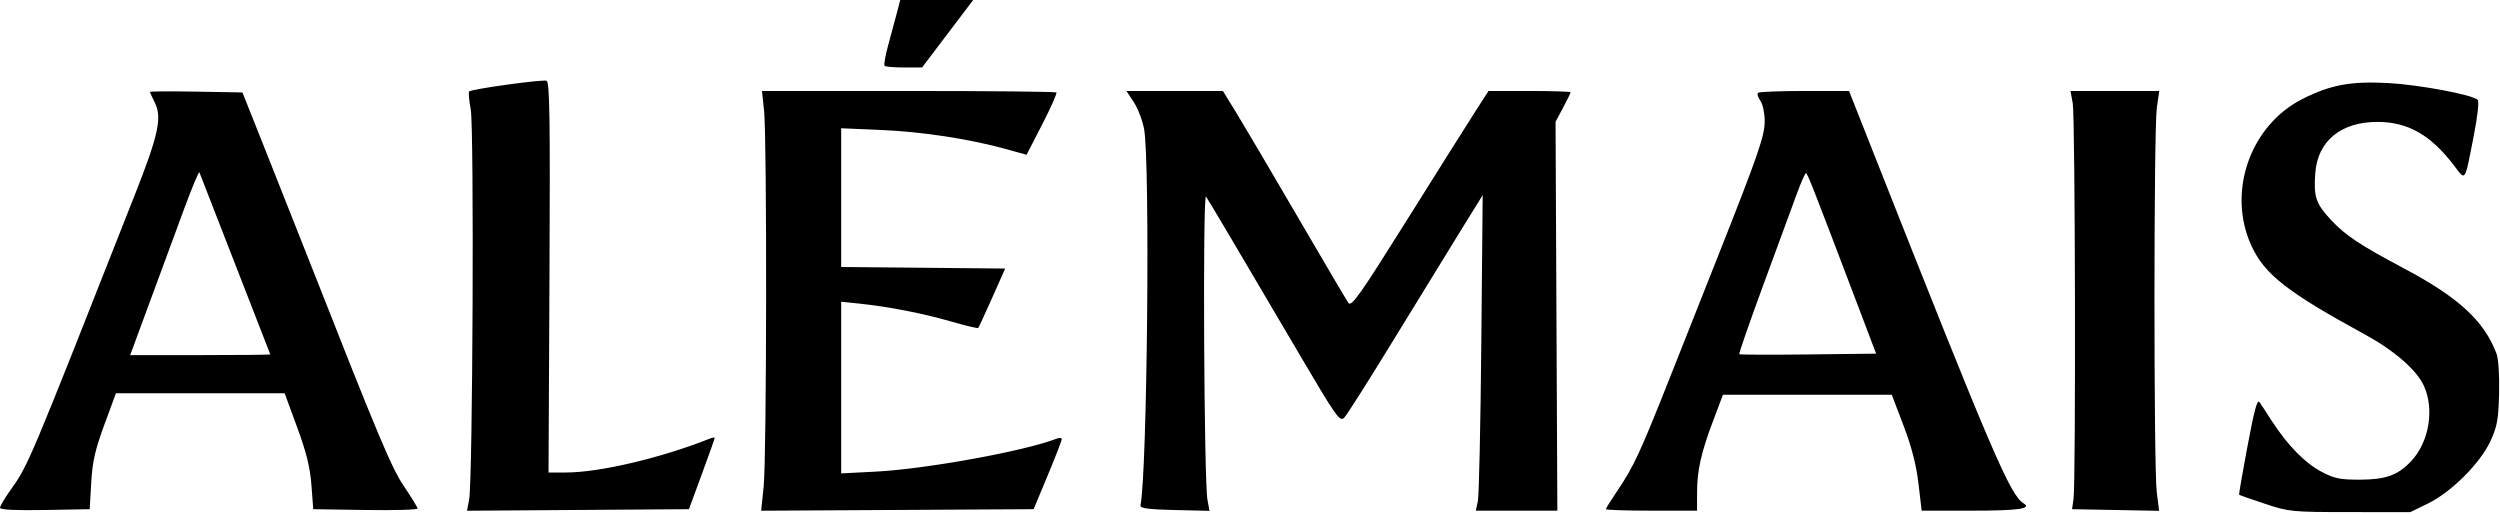 <svg width="662" height="136" viewBox="0 0 662 136" fill="none" xmlns="http://www.w3.org/2000/svg">
<g clip-path="url(#clip0_501_310)">
<path fill-rule="evenodd" clip-rule="evenodd" d="M661.079 93.646C657.808 84.993 651.062 78.769 636.688 71.138C624.971 64.917 621.13 62.378 617.374 58.372C613.224 53.945 612.625 52.194 613.086 45.835C613.704 37.31 619.929 32.227 629.679 32.283C637.685 32.33 643.637 35.738 649.81 43.807C652.979 47.949 652.589 48.536 655.062 35.904C656.081 30.703 656.496 26.839 656.081 26.427C654.73 25.088 640.506 22.423 632.405 21.992C622.518 21.467 617.241 22.435 609.834 26.132C595.854 33.112 589.636 50.825 596.168 65.065C599.653 72.657 605.651 77.347 626.25 88.58C634.008 92.81 639.941 97.981 641.851 102.178C644.687 108.407 643.21 117.095 638.459 122.13C634.966 125.832 631.792 126.984 625.006 127.015C619.741 127.039 618.167 126.724 614.85 124.986C610.359 122.632 605.82 118.003 601.545 111.419C599.915 108.91 598.482 106.712 598.359 106.533C597.712 105.594 597 108.222 594.976 119.012C593.751 125.541 592.822 130.947 592.911 131.026C593.001 131.104 596.053 132.164 599.694 133.38C606.107 135.523 606.814 135.593 622.28 135.602L638.246 135.611L642.919 133.334C649.1 130.32 656.734 122.701 659.463 116.819C661.254 112.958 661.59 111.104 661.761 104.137C661.875 99.436 661.587 94.989 661.079 93.646ZM560.021 24.091L548.273 24.091L548.867 27.394C549.515 31.002 549.703 127.697 549.071 132.114L548.681 134.834L560.21 135.05L571.738 135.265L571.114 130.387C570.29 123.961 570.303 34.321 571.128 28.56L571.769 24.091H560.021ZM535.877 133.309C532.249 131.071 527.554 120.105 495.689 39.44L489.626 24.091L477.811 24.091C471.313 24.091 465.775 24.312 465.504 24.582C465.234 24.852 465.526 25.804 466.153 26.698C466.781 27.592 467.294 30.008 467.294 32.066C467.294 35.97 465.557 40.996 455.012 67.611C452.049 75.091 446.37 89.43 442.394 99.474C434.309 119.894 432.61 123.56 428.263 129.969C426.599 132.421 425.238 134.607 425.238 134.826C425.238 135.044 430.67 135.223 437.309 135.223H449.381V130.598C449.381 124.616 450.406 119.991 453.625 111.455L456.238 104.526L478.588 104.526H500.938L504.051 112.686C506.185 118.28 507.43 123.106 508.01 128.034L508.857 135.223H522.298C534.408 135.223 538.13 134.698 535.877 133.309ZM491.929 80.823C480.23 49.991 478.606 45.851 478.214 45.851C477.986 45.851 476.871 48.386 475.737 51.486C474.603 54.584 470.661 65.308 466.978 75.316C463.295 85.324 460.405 93.636 460.557 93.788C460.709 93.939 468.924 93.97 478.814 93.855L496.795 93.646L491.929 80.823ZM405.026 24.091H394.16L390.778 29.337C388.917 32.222 380.775 45.149 372.686 58.063C360.065 78.209 357.845 81.354 357.054 80.211C356.547 79.479 350.424 69.088 343.446 57.12C336.468 45.152 329.2 32.825 327.294 29.726L323.829 24.091H311.048H298.268L300.212 27.024C301.282 28.637 302.514 31.832 302.949 34.124C304.579 42.701 303.793 125.038 301.998 133.835C301.843 134.595 304.008 134.887 311.033 135.054L320.273 135.273L319.734 132.334C318.811 127.301 318.45 50.748 319.356 52.069C320.223 53.334 326.949 64.692 343.863 93.448C354.053 110.774 354.795 111.819 356.003 110.545C356.709 109.799 362.635 100.446 369.17 89.76C375.705 79.074 383.654 66.135 386.832 61.006L392.613 51.68L392.25 90.926C392.05 112.511 391.641 131.308 391.34 132.697L390.793 135.223H401.59L412.387 135.224L412.149 83.737L411.91 32.251L413.901 28.519C414.996 26.466 415.892 24.63 415.892 24.439C415.892 24.248 411.002 24.091 405.026 24.091ZM279.792 116.16C271.409 119.434 245.266 124.196 231.895 124.885L222.744 125.357V102.625V79.893L227.611 80.402C235.373 81.215 244.396 82.975 251.84 85.131C255.636 86.229 258.868 87.001 259.023 86.847C259.177 86.693 260.848 83.089 262.736 78.838L266.17 71.109L244.456 70.902L222.744 70.696V52.33V33.964L233.452 34.421C244.28 34.884 256.918 36.83 266.568 39.519L271.84 40.988L275.982 32.932C278.26 28.501 279.947 24.699 279.731 24.483C279.515 24.268 261.886 24.091 240.556 24.091L201.774 24.091L202.329 29.337C203.114 36.765 203.02 121.083 202.218 128.819L201.552 135.238L237.627 135.036L273.703 134.834L277.429 125.897C279.478 120.982 281.155 116.66 281.155 116.294C281.155 115.928 280.542 115.867 279.792 116.16ZM248.038 0L238.38 0L237.525 3.303C237.054 5.119 236.023 8.942 235.234 11.797C234.444 14.652 233.998 17.188 234.241 17.431C234.486 17.675 236.818 17.873 239.424 17.871L244.161 17.869L250.928 8.934L257.696 0L248.038 0ZM187.891 116.171C175.148 121.248 158.745 125.112 149.924 125.118L145.251 125.121L145.5 73.437C145.703 31.166 145.561 21.686 144.721 21.385C143.61 20.988 124.866 23.578 124.226 24.218C124.012 24.431 124.204 26.585 124.652 29.006C125.568 33.948 125.182 127.368 124.226 132.318L123.66 135.242L153.045 135.038L182.429 134.834L185.841 125.565C187.718 120.467 189.254 116.146 189.254 115.962C189.254 115.779 188.64 115.872 187.891 116.171ZM107.014 128.835C103.658 123.869 100.378 116.065 81.774 68.777C79.252 62.366 74.266 49.776 70.693 40.8L64.198 24.48L51.959 24.266C45.228 24.148 39.72 24.182 39.72 24.341C39.72 24.499 40.29 25.77 40.987 27.163C42.944 31.079 41.965 35.69 35.909 51.057C7.292 123.68 7.53 123.117 2.635 129.979C1.185 132.01 6.59371e-05 134.03 6.59371e-05 134.467C6.59371e-05 134.985 4.155 135.189 11.877 135.049L23.754 134.834L24.152 127.84C24.468 122.273 25.177 119.141 27.624 112.491L30.699 104.137H53.037H75.376L78.688 113.147C81.139 119.813 82.122 123.804 82.472 128.495L82.945 134.834L96.769 135.046C104.373 135.163 110.582 134.988 110.569 134.658C110.556 134.328 108.956 131.707 107.014 128.835ZM62.267 69.943C57.198 56.906 52.94 45.968 52.804 45.636C52.668 45.304 50.842 49.676 48.745 55.35C46.649 61.025 42.581 72.051 39.705 79.851L34.475 94.034H53.064C63.287 94.034 71.614 93.947 71.568 93.84C71.521 93.733 67.336 82.979 62.267 69.943Z" fill="black"/>
</g>
<defs>
<clipPath id="clip0_501_310">
<rect width="136" height="662" fill="white" transform="matrix(0 1 -1 0 662 0)"/>
</clipPath>
</defs>
</svg>
